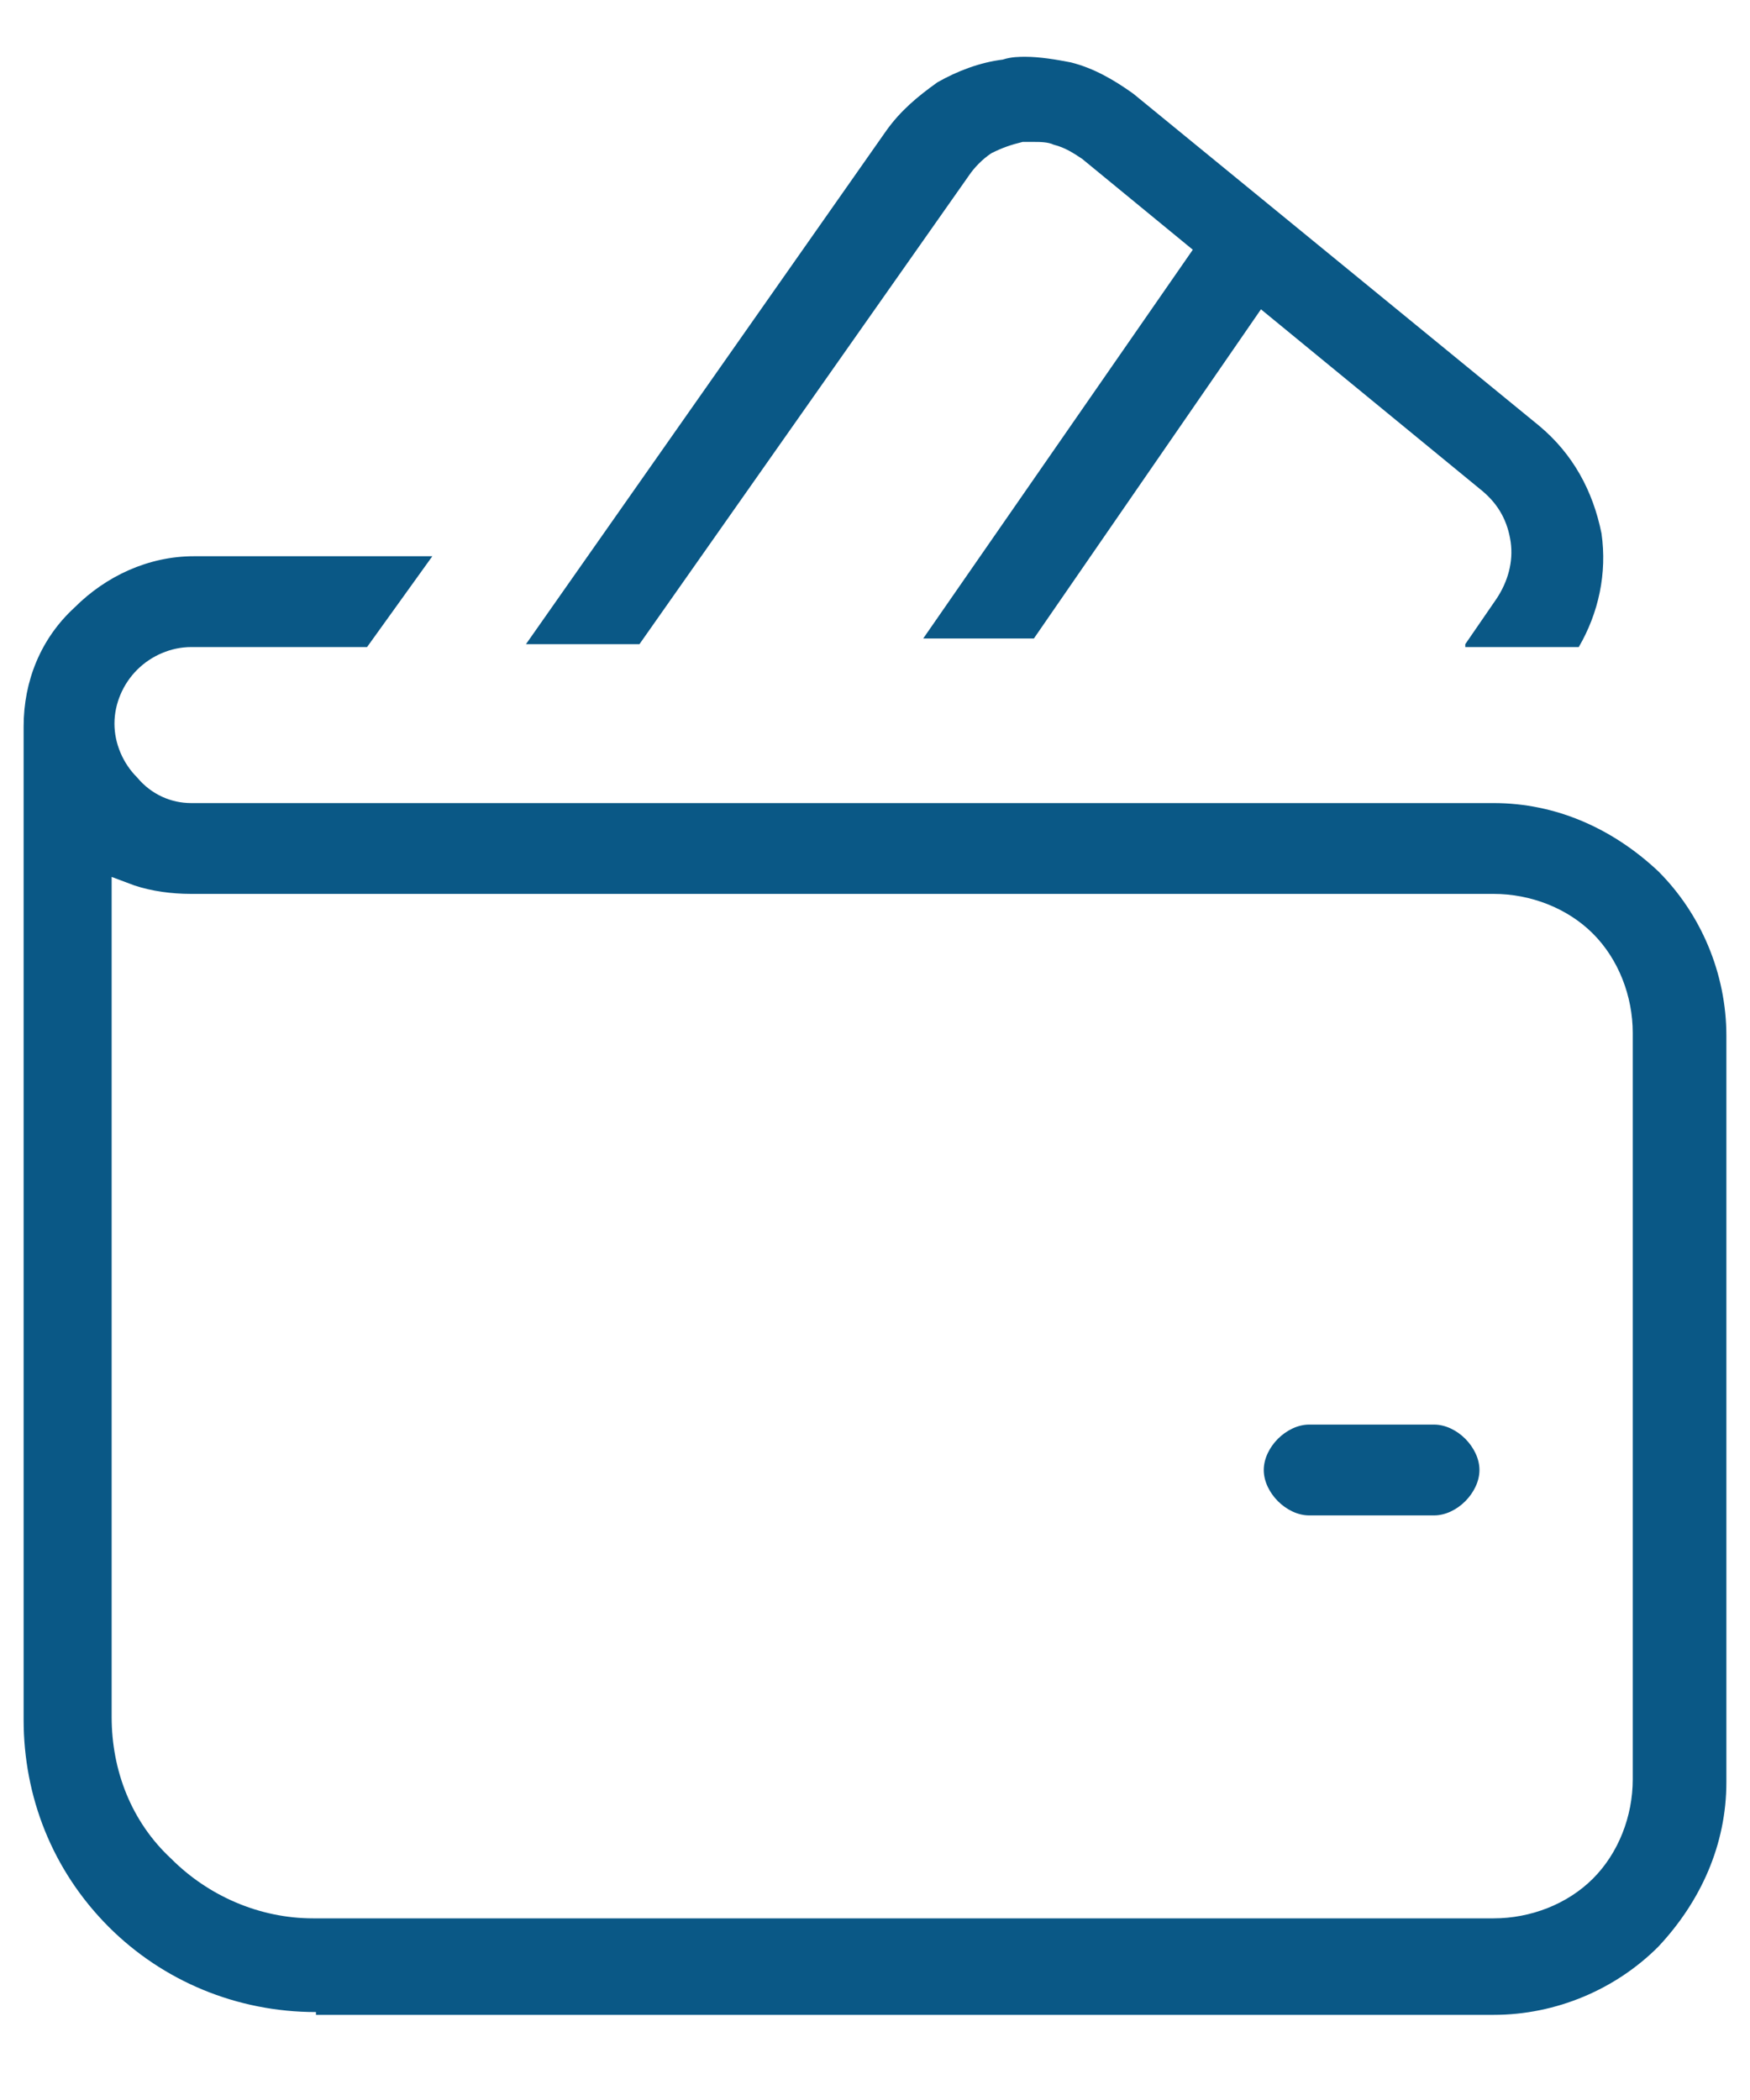 <svg width="20" height="24" viewBox="0 0 20 24" fill="none" xmlns="http://www.w3.org/2000/svg">
    <path d="M3.611 22.995C2.703 22.995 1.859 22.638 1.243 22.022C0.595 21.373 0.27 20.53 0.27 19.654V8.303C0.27 7.784 0.465 7.297 0.854 6.941C1.211 6.584 1.697 6.357 2.216 6.357H4.941L4.195 7.395H2.184C1.957 7.395 1.73 7.492 1.568 7.654C1.405 7.816 1.308 8.043 1.308 8.27C1.308 8.497 1.405 8.724 1.568 8.886C1.73 9.081 1.957 9.178 2.184 9.178H17.07C17.784 9.178 18.432 9.47 18.951 9.957C19.438 10.443 19.73 11.124 19.73 11.838V20.367C19.73 21.081 19.438 21.73 18.951 22.249C18.465 22.735 17.784 23.027 17.07 23.027H3.611V22.995ZM1.276 19.622C1.276 20.238 1.503 20.822 1.957 21.243C2.378 21.665 2.962 21.924 3.578 21.924H17.07C17.492 21.924 17.913 21.762 18.205 21.47C18.497 21.178 18.66 20.757 18.66 20.335V11.805C18.66 11.384 18.497 10.962 18.205 10.67C17.913 10.378 17.492 10.216 17.07 10.216H2.184C1.957 10.216 1.73 10.184 1.535 10.119L1.276 10.022V19.622ZM14.962 17.319C14.832 17.319 14.703 17.254 14.605 17.157C14.508 17.059 14.443 16.93 14.443 16.8C14.443 16.67 14.508 16.541 14.605 16.443C14.703 16.346 14.832 16.281 14.962 16.281H16.389C16.519 16.281 16.649 16.346 16.746 16.443C16.843 16.541 16.908 16.67 16.908 16.8C16.908 16.93 16.843 17.059 16.746 17.157C16.649 17.254 16.519 17.319 16.389 17.319H14.962ZM16.746 7.362L17.103 6.843C17.232 6.649 17.297 6.422 17.265 6.195C17.232 5.968 17.135 5.773 16.941 5.611L14.411 3.535L11.816 7.297H10.551L13.632 2.854L12.368 1.816C12.27 1.751 12.173 1.686 12.043 1.654C11.978 1.622 11.881 1.622 11.816 1.622C11.784 1.622 11.719 1.622 11.687 1.622C11.557 1.654 11.46 1.686 11.33 1.751C11.232 1.816 11.135 1.913 11.07 2.011L7.308 7.362H6.011L10.13 1.492C10.292 1.265 10.486 1.103 10.713 0.941C10.941 0.811 11.2 0.713 11.46 0.681C11.557 0.649 11.654 0.649 11.719 0.649C11.881 0.649 12.076 0.681 12.238 0.713C12.497 0.778 12.724 0.908 12.951 1.07L17.589 4.865C17.978 5.189 18.205 5.611 18.303 6.097C18.368 6.551 18.27 7.005 18.043 7.395H16.746V7.362Z" fill="#0A5886"/>
</svg>
